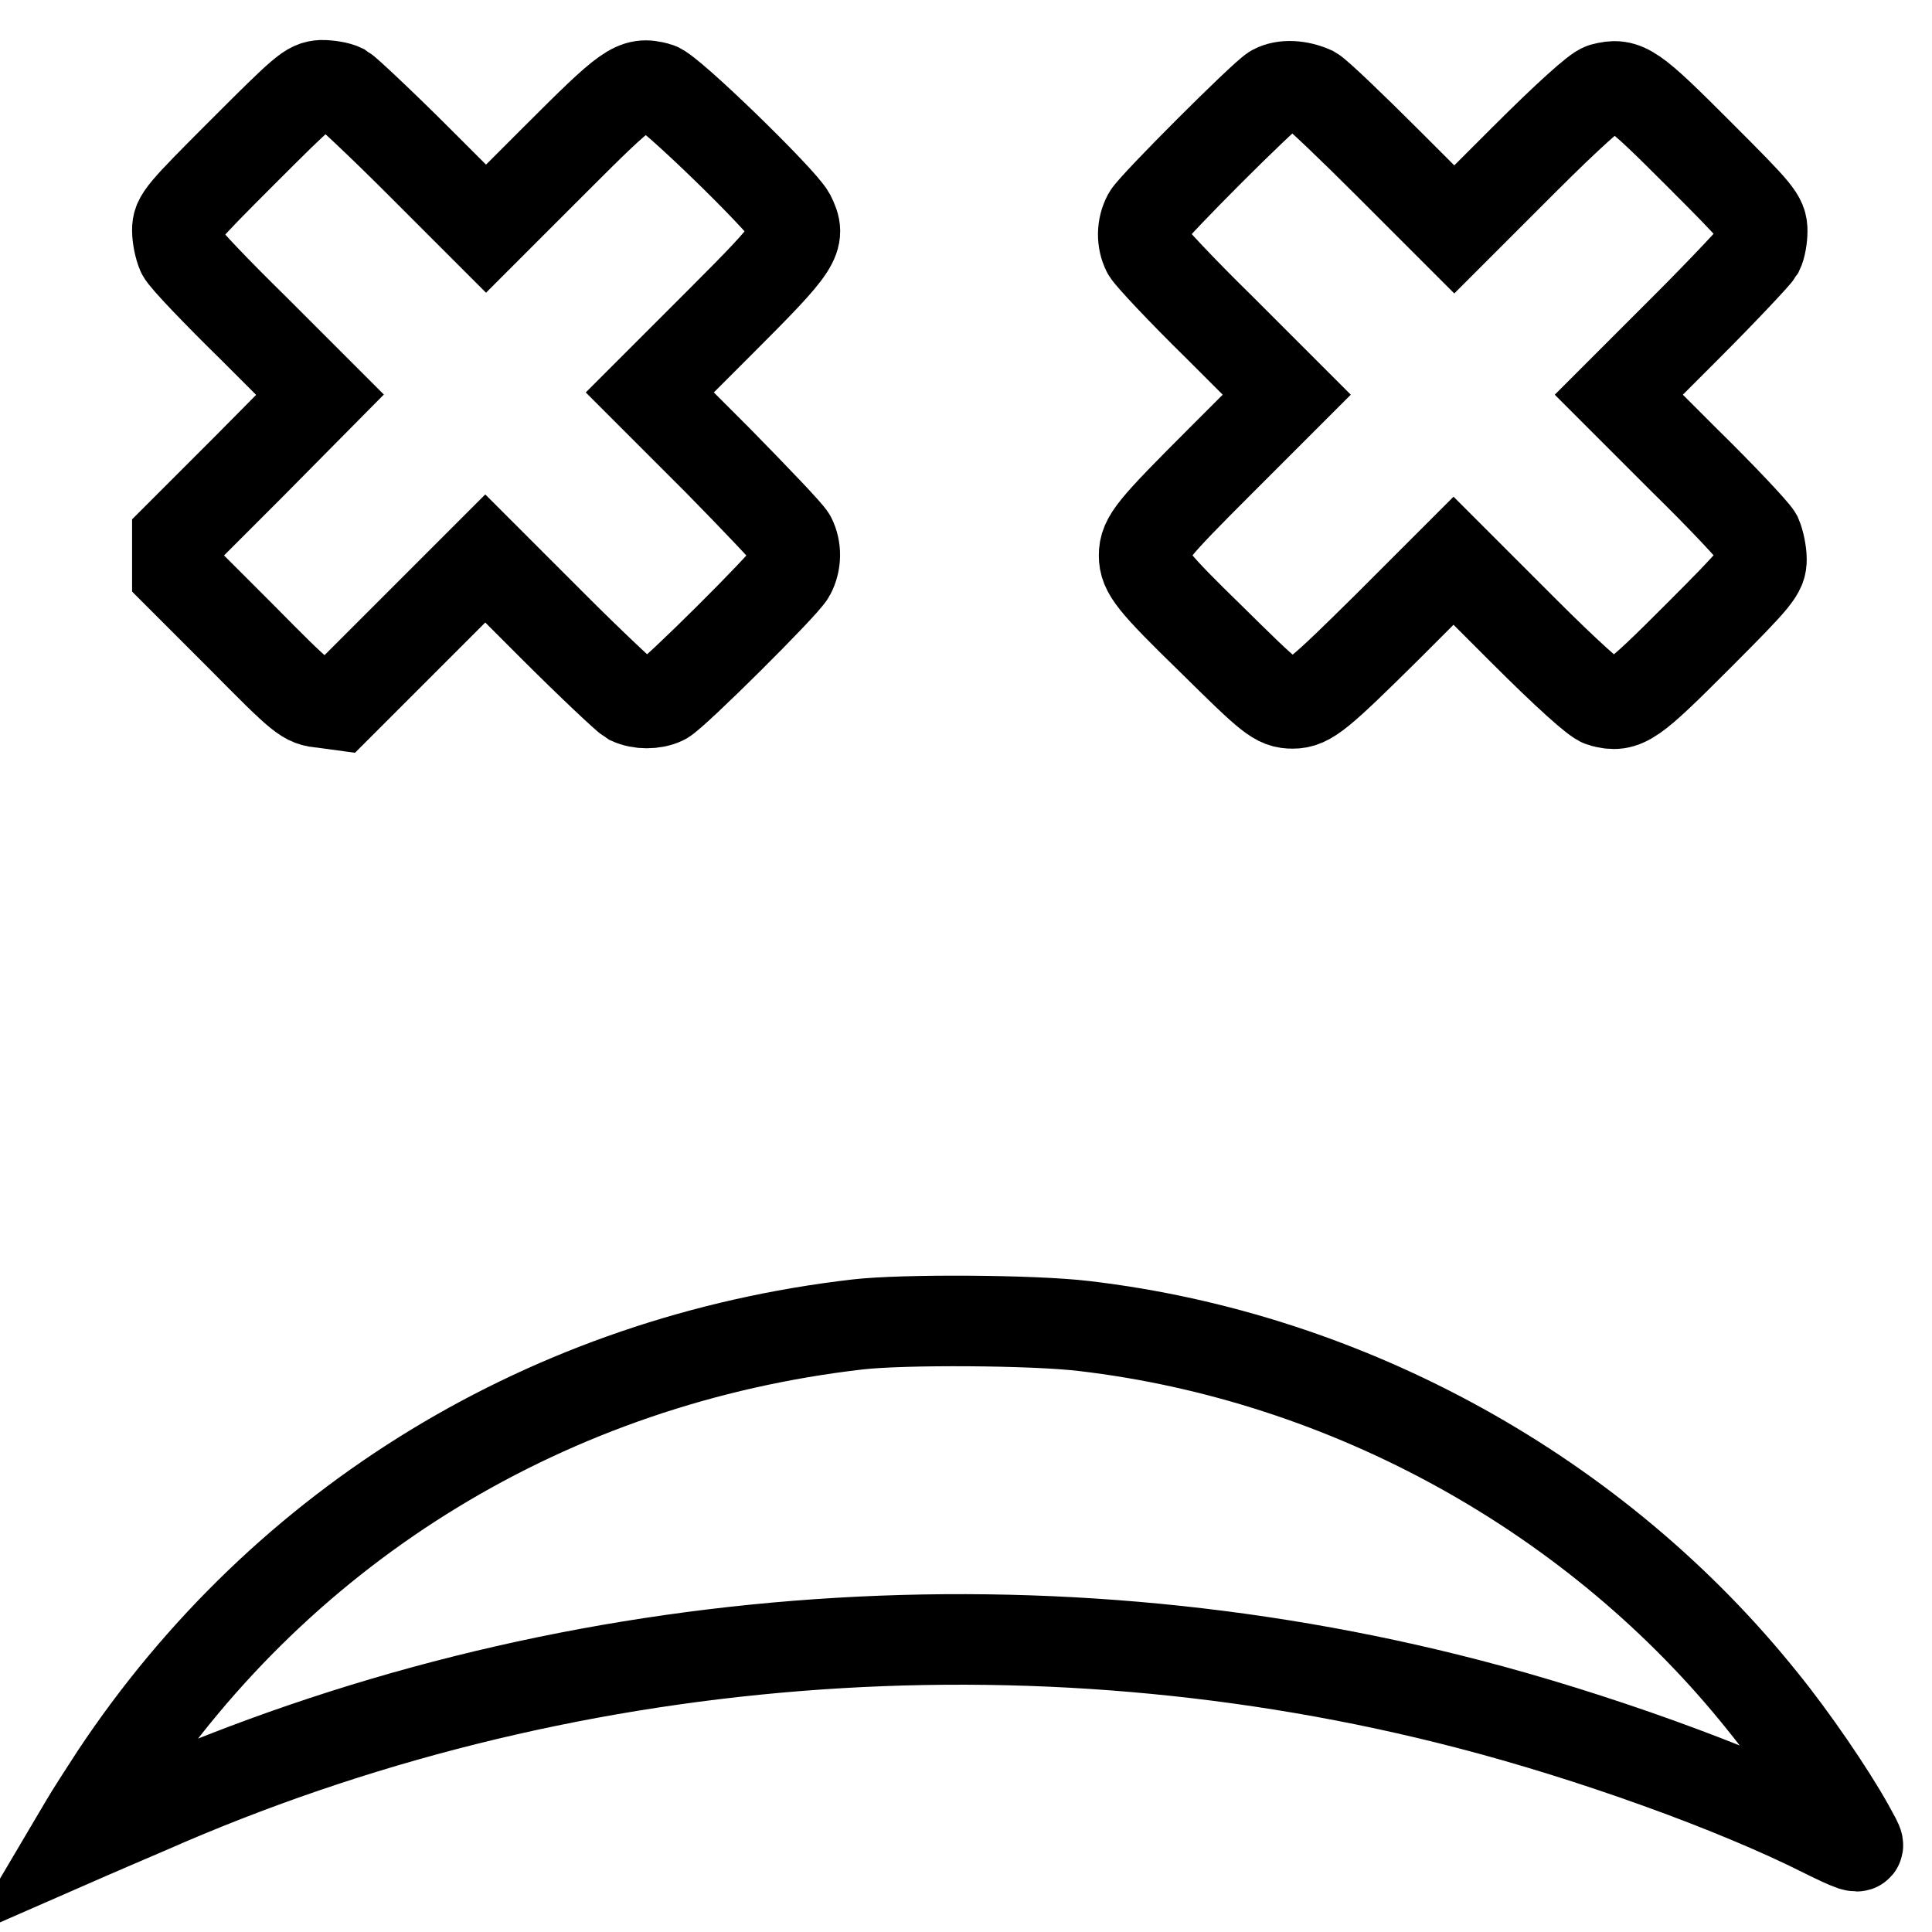 <?xml version="1.0" encoding="utf-8"?>
<!-- Svg Vector Icons : http://www.onlinewebfonts.com/icon -->
<!DOCTYPE svg PUBLIC "-//W3C//DTD SVG 1.1//EN" "http://www.w3.org/Graphics/SVG/1.1/DTD/svg11.dtd">
<svg version="1.1" xmlns="http://www.w3.org/2000/svg" xmlns:xlink="http://www.w3.org/1999/xlink" x="0px" y="0px" viewBox="0 0 256 256" enable-background="new 0 0 256 256" xml:space="preserve">
<g><g><g><path stroke-width="12" fill-opacity="0" stroke="#000000"  d="M32.2,20.1c-8.2,8.2-8.7,8.8-8.7,10.4c0,1,0.3,2.3,0.6,3s4.6,5.2,9.5,10l8.8,8.8L33,61.8l-9.5,9.5v2.3v2.3l8.5,8.5c8.2,8.3,8.5,8.5,10.7,8.7l2.2,0.3l9.7-9.7l9.7-9.7l9.1,9.1c5,5,9.6,9.3,10.1,9.6c1.3,0.6,3.1,0.6,4.4,0c1.4-0.7,16-15.2,16.8-16.7s0.8-3.3,0.1-4.7c-0.3-0.6-4.6-5.1-9.6-10.2l-9.1-9.1l9.4-9.4c10.2-10.2,10.7-11,9.2-14c-1.2-2.2-16.1-16.7-17.6-17c-3-0.8-3.8-0.2-13.5,9.5l-9.2,9.2l-9-9c-4.9-4.9-9.5-9.2-10-9.5c-0.6-0.3-1.8-0.5-2.8-0.5C41,11.4,40.4,11.9,32.2,20.1z"/><path stroke-width="12" fill-opacity="0" stroke="#000000"  d="M168.8,11.9c-1.4,0.8-15.9,15.3-16.7,16.7c-0.8,1.5-0.8,3.3-0.1,4.7c0.3,0.6,4.5,5.1,9.5,10l9,9l-8.8,8.8c-9,9-10.1,10.3-10.1,12.5c0,2.1,1.1,3.5,8.9,11.1c7.9,7.8,8.7,8.5,10.8,8.5c2.1,0,3.5-1.2,12.5-10.1l8.8-8.8l9.2,9.2c5.8,5.8,9.7,9.3,10.5,9.5c3,0.8,3.9,0.1,12.7-8.7c7.9-7.9,8.4-8.6,8.4-10.2c0-0.9-0.3-2.3-0.6-3c-0.4-0.7-4.6-5.2-9.5-10l-8.8-8.8l9-9c4.9-4.9,9.2-9.5,9.5-10c0.3-0.6,0.5-1.8,0.5-2.7c0-1.7-0.5-2.3-8.4-10.2c-8.8-8.8-9.7-9.5-12.7-8.7c-0.8,0.2-4.7,3.7-10.5,9.5l-9.2,9.2l-8.8-8.8c-4.8-4.8-9.3-9.1-10-9.5C172.1,11.3,170.1,11.2,168.8,11.9z"/><path stroke-width="12" fill-opacity="0" stroke="#000000"  d="M113.6,175.5c-40.6,4.7-76,26.2-98.3,59.8c-1.5,2.3-3.3,5.1-4,6.3l-1.3,2.2l1.6-0.7c0.9-0.4,4.4-1.9,7.9-3.4c54.4-24,117-29,175.1-13.9c16.2,4.2,35.2,11,47.1,17c1.4,0.7,3.1,1.5,3.7,1.7c1.1,0.3,1.1,0.3-0.4-2.4c-2.5-4.5-7.5-11.8-11.4-16.6c-21.9-27.4-54.9-45.7-90-49.8C136.9,174.9,119.6,174.8,113.6,175.5z"/></g></g></g>
</svg>
